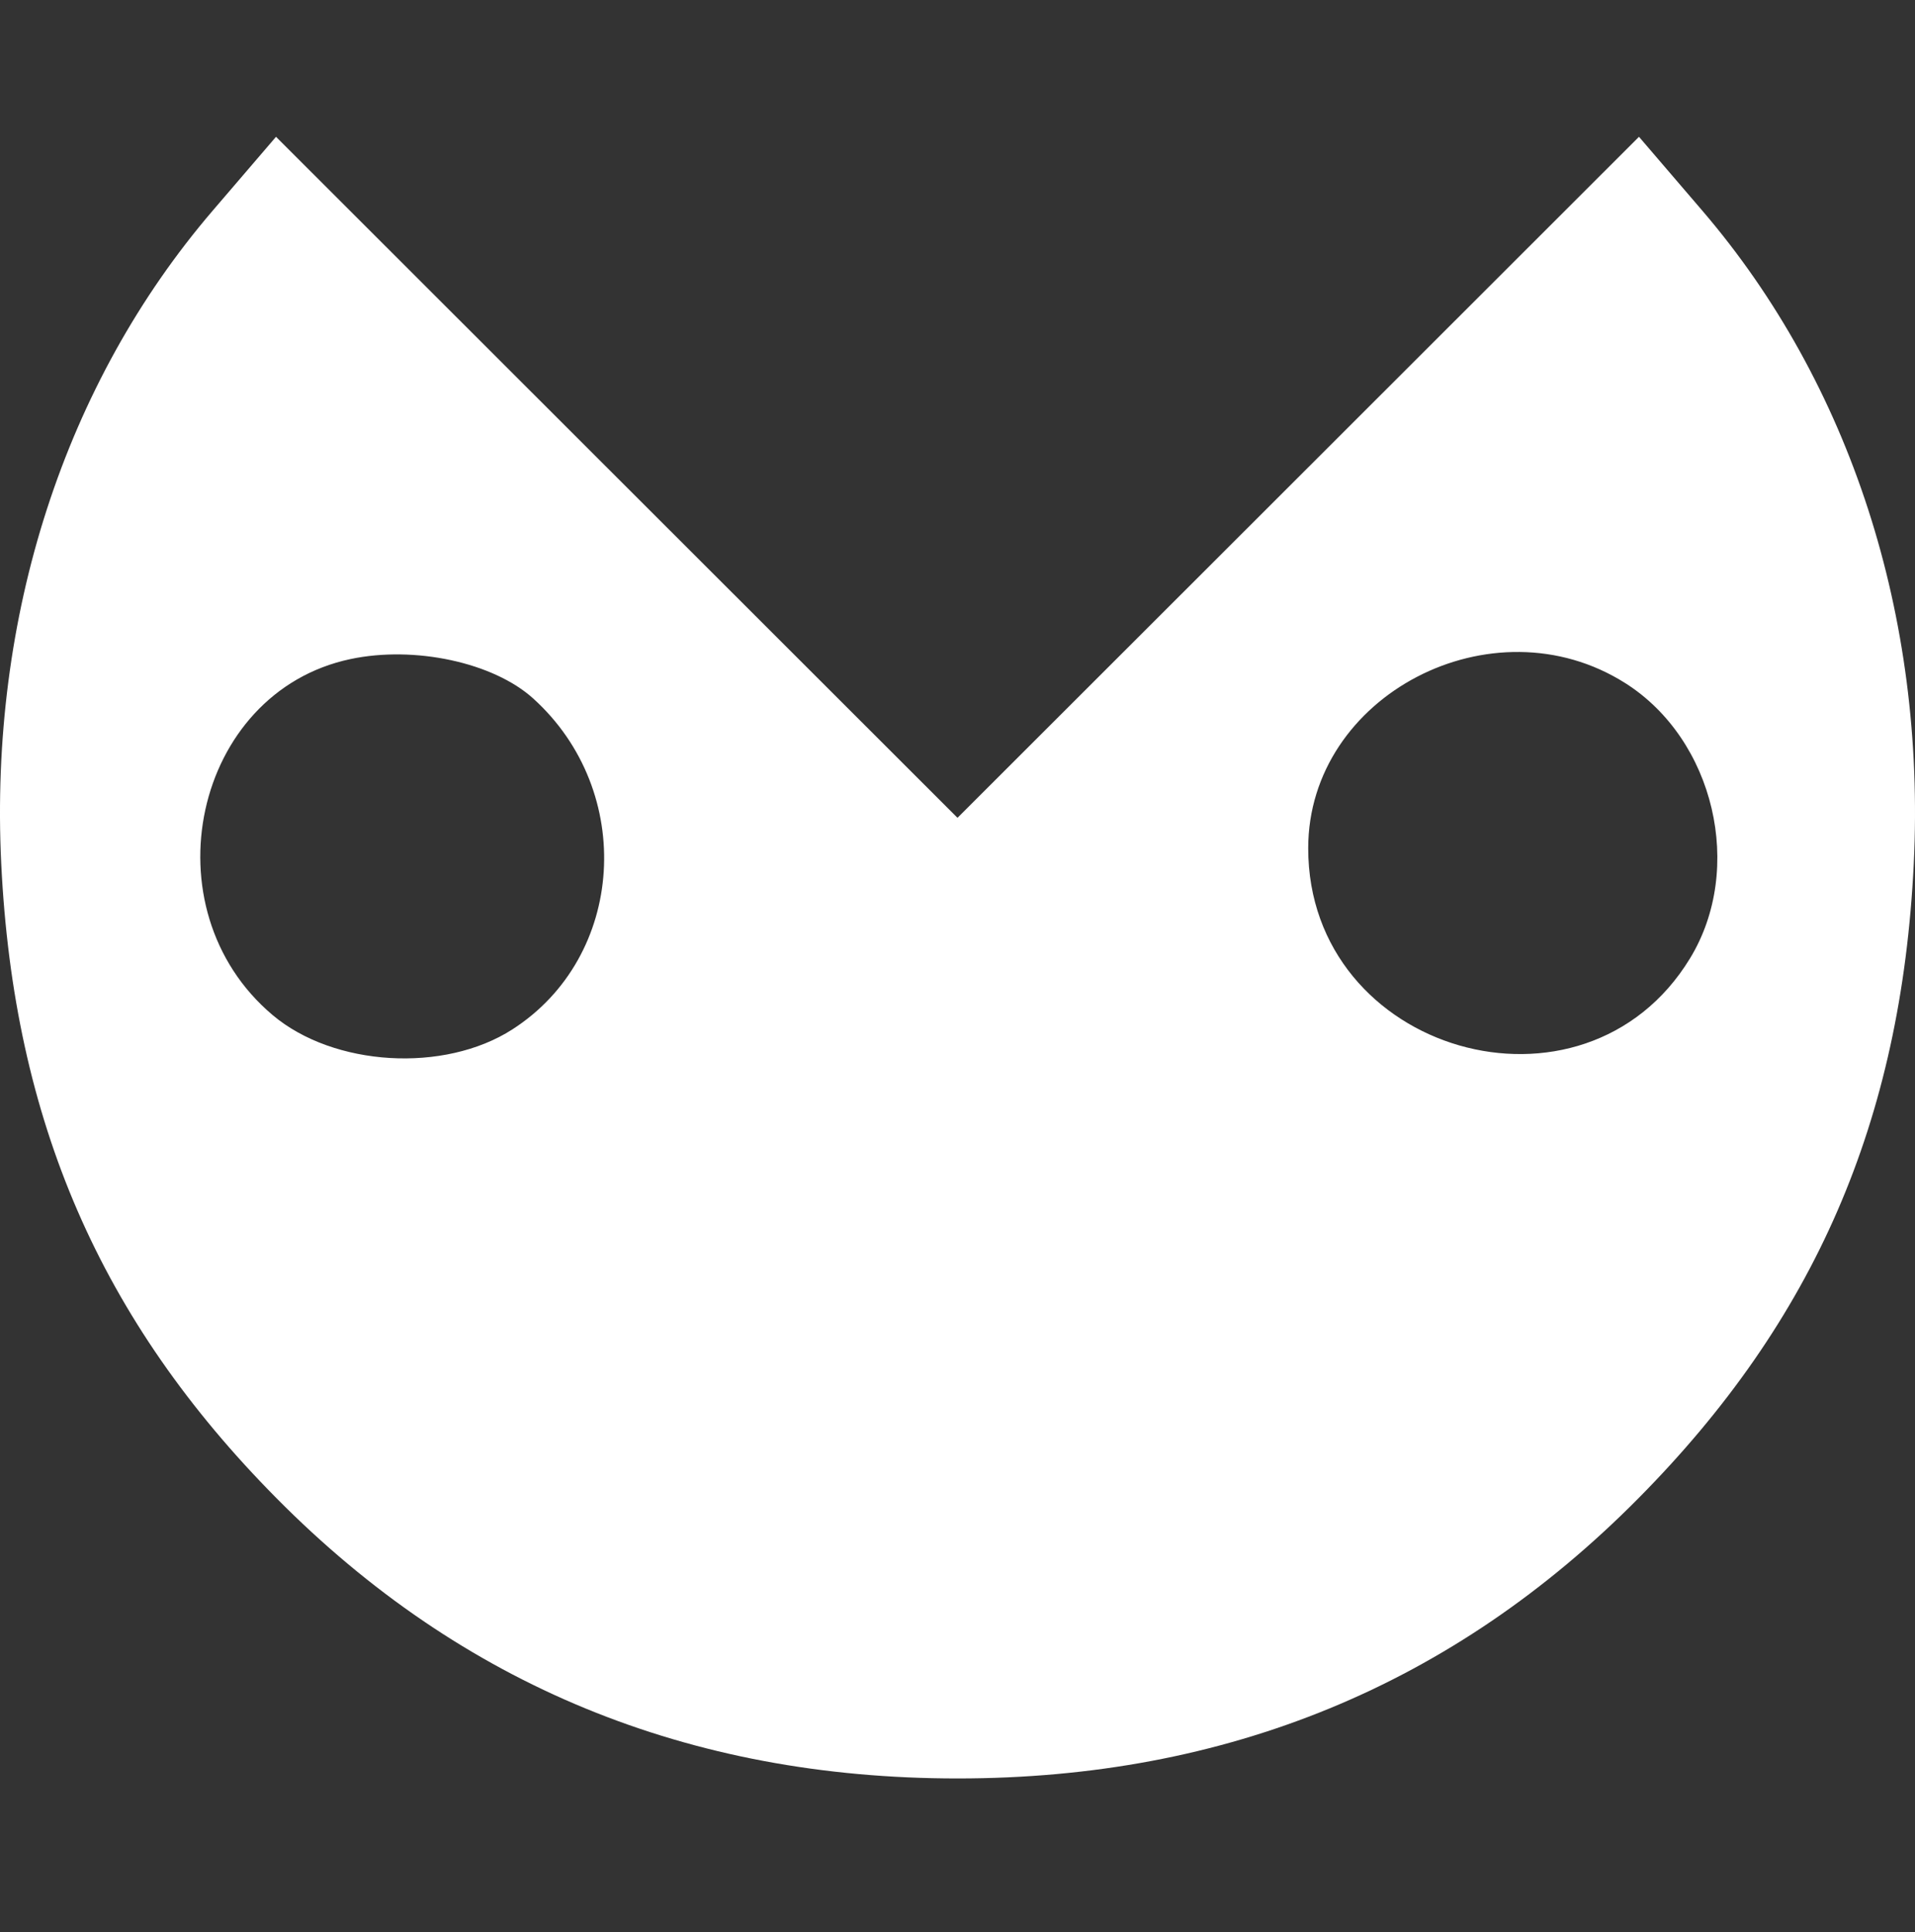 <svg width="112" height="113" viewBox="0 0 112 113" fill="white" style="fill:white" xmlns="http://www.w3.org/2000/svg">
<rect x="0" y="0" width="112" height="113" fill="#333333" stroke="none"/>
<path fill-rule="evenodd" clip-rule="evenodd" d="M12.443 12.315C3.777 22.423 -0.633 36.04 0.073 50.518C0.806 65.558 5.867 77.216 16.184 87.63C27.008 98.555 40.263 104.006 56 104.006C71.737 104.006 84.992 98.555 95.816 87.63C106.133 77.216 111.194 65.558 111.927 50.518C112.633 36.04 108.223 22.423 99.557 12.315L95.857 8L75.929 27.914L56 47.827L36.071 27.914L16.143 8L12.443 12.315ZM31.186 40.85C37.195 46.287 36.581 55.96 29.958 60.206C25.976 62.759 19.524 62.374 15.954 59.37C8.559 53.148 11.319 40.485 20.494 38.544C24.249 37.748 28.858 38.742 31.186 40.85ZM95.058 39.952C100.267 43.253 102.041 50.8 98.841 56.048C92.633 66.231 76.511 61.583 76.511 49.61C76.511 40.658 87.304 35.038 95.058 39.952Z" />
</svg>
